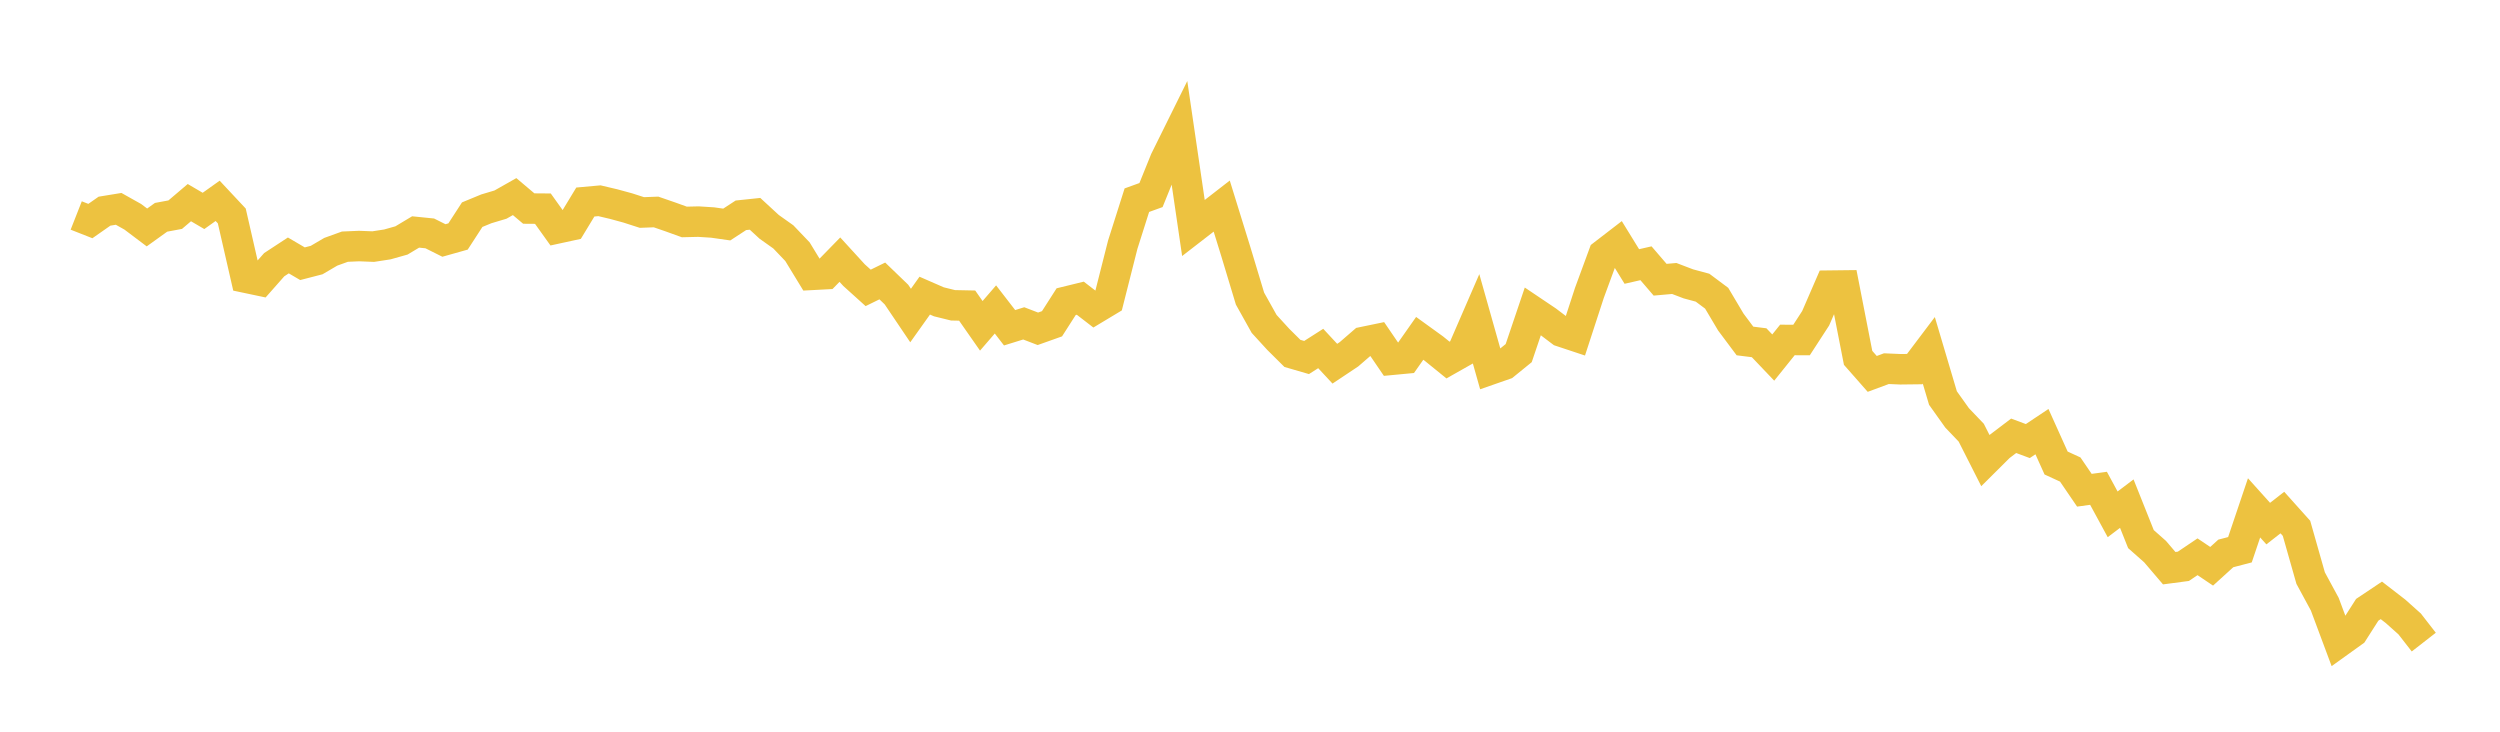 <svg width="164" height="48" xmlns="http://www.w3.org/2000/svg" xmlns:xlink="http://www.w3.org/1999/xlink"><path fill="none" stroke="rgb(237,194,64)" stroke-width="2" d="M5,14.136L5.928,14.501L6.855,13.853L7.783,13.701L8.711,14.221L9.639,14.921L10.566,14.255L11.494,14.082L12.422,13.293L13.349,13.836L14.277,13.175L15.205,14.167L16.133,18.219L17.06,18.415L17.988,17.364L18.916,16.756L19.843,17.3L20.771,17.06L21.699,16.516L22.627,16.181L23.554,16.141L24.482,16.177L25.41,16.034L26.337,15.773L27.265,15.217L28.193,15.311L29.12,15.775L30.048,15.514L30.976,14.082L31.904,13.699L32.831,13.422L33.759,12.897L34.687,13.681L35.614,13.688L36.542,14.986L37.47,14.784L38.398,13.253L39.325,13.169L40.253,13.388L41.181,13.641L42.108,13.94L43.036,13.905L43.964,14.225L44.892,14.56L45.819,14.538L46.747,14.597L47.675,14.729L48.602,14.124L49.53,14.026L50.458,14.881L51.386,15.54L52.313,16.51L53.241,18.032L54.169,17.983L55.096,17.033L56.024,18.048L56.952,18.885L57.88,18.43L58.807,19.323L59.735,20.698L60.663,19.394L61.59,19.799L62.518,20.028L63.446,20.047L64.373,21.374L65.301,20.3L66.229,21.501L67.157,21.213L68.084,21.569L69.012,21.239L69.94,19.789L70.867,19.562L71.795,20.277L72.723,19.719L73.651,16.054L74.578,13.132L75.506,12.796L76.434,10.503L77.361,8.63L78.289,14.957L79.217,14.239L80.145,13.519L81.072,16.513L82,19.588L82.928,21.249L83.855,22.262L84.783,23.183L85.711,23.453L86.639,22.861L87.566,23.859L88.494,23.24L89.422,22.437L90.349,22.245L91.277,23.605L92.205,23.517L93.133,22.196L94.06,22.866L94.988,23.619L95.916,23.094L96.843,20.957L97.771,24.242L98.699,23.918L99.627,23.164L100.554,20.422L101.482,21.046L102.41,21.749L103.337,22.057L104.265,19.211L105.193,16.688L106.12,15.974L107.048,17.482L107.976,17.27L108.904,18.35L109.831,18.268L110.759,18.622L111.687,18.872L112.614,19.564L113.542,21.127L114.47,22.368L115.398,22.484L116.325,23.456L117.253,22.301L118.181,22.305L119.108,20.877L120.036,18.738L120.964,18.727L121.892,23.475L122.819,24.528L123.747,24.184L124.675,24.224L125.602,24.213L126.53,22.983L127.458,26.111L128.386,27.413L129.313,28.383L130.241,30.215L131.169,29.292L132.096,28.588L133.024,28.934L133.952,28.315L134.88,30.374L135.807,30.8L136.735,32.159L137.663,32.033L138.59,33.74L139.518,33.038L140.446,35.365L141.373,36.185L142.301,37.273L143.229,37.15L144.157,36.524L145.084,37.148L146.012,36.305L146.94,36.063L147.867,33.315L148.795,34.348L149.723,33.624L150.651,34.659L151.578,37.922L152.506,39.636L153.434,42.123L154.361,41.458L155.289,40.004L156.217,39.384L157.145,40.101L158.072,40.929L159,42.122"></path></svg>